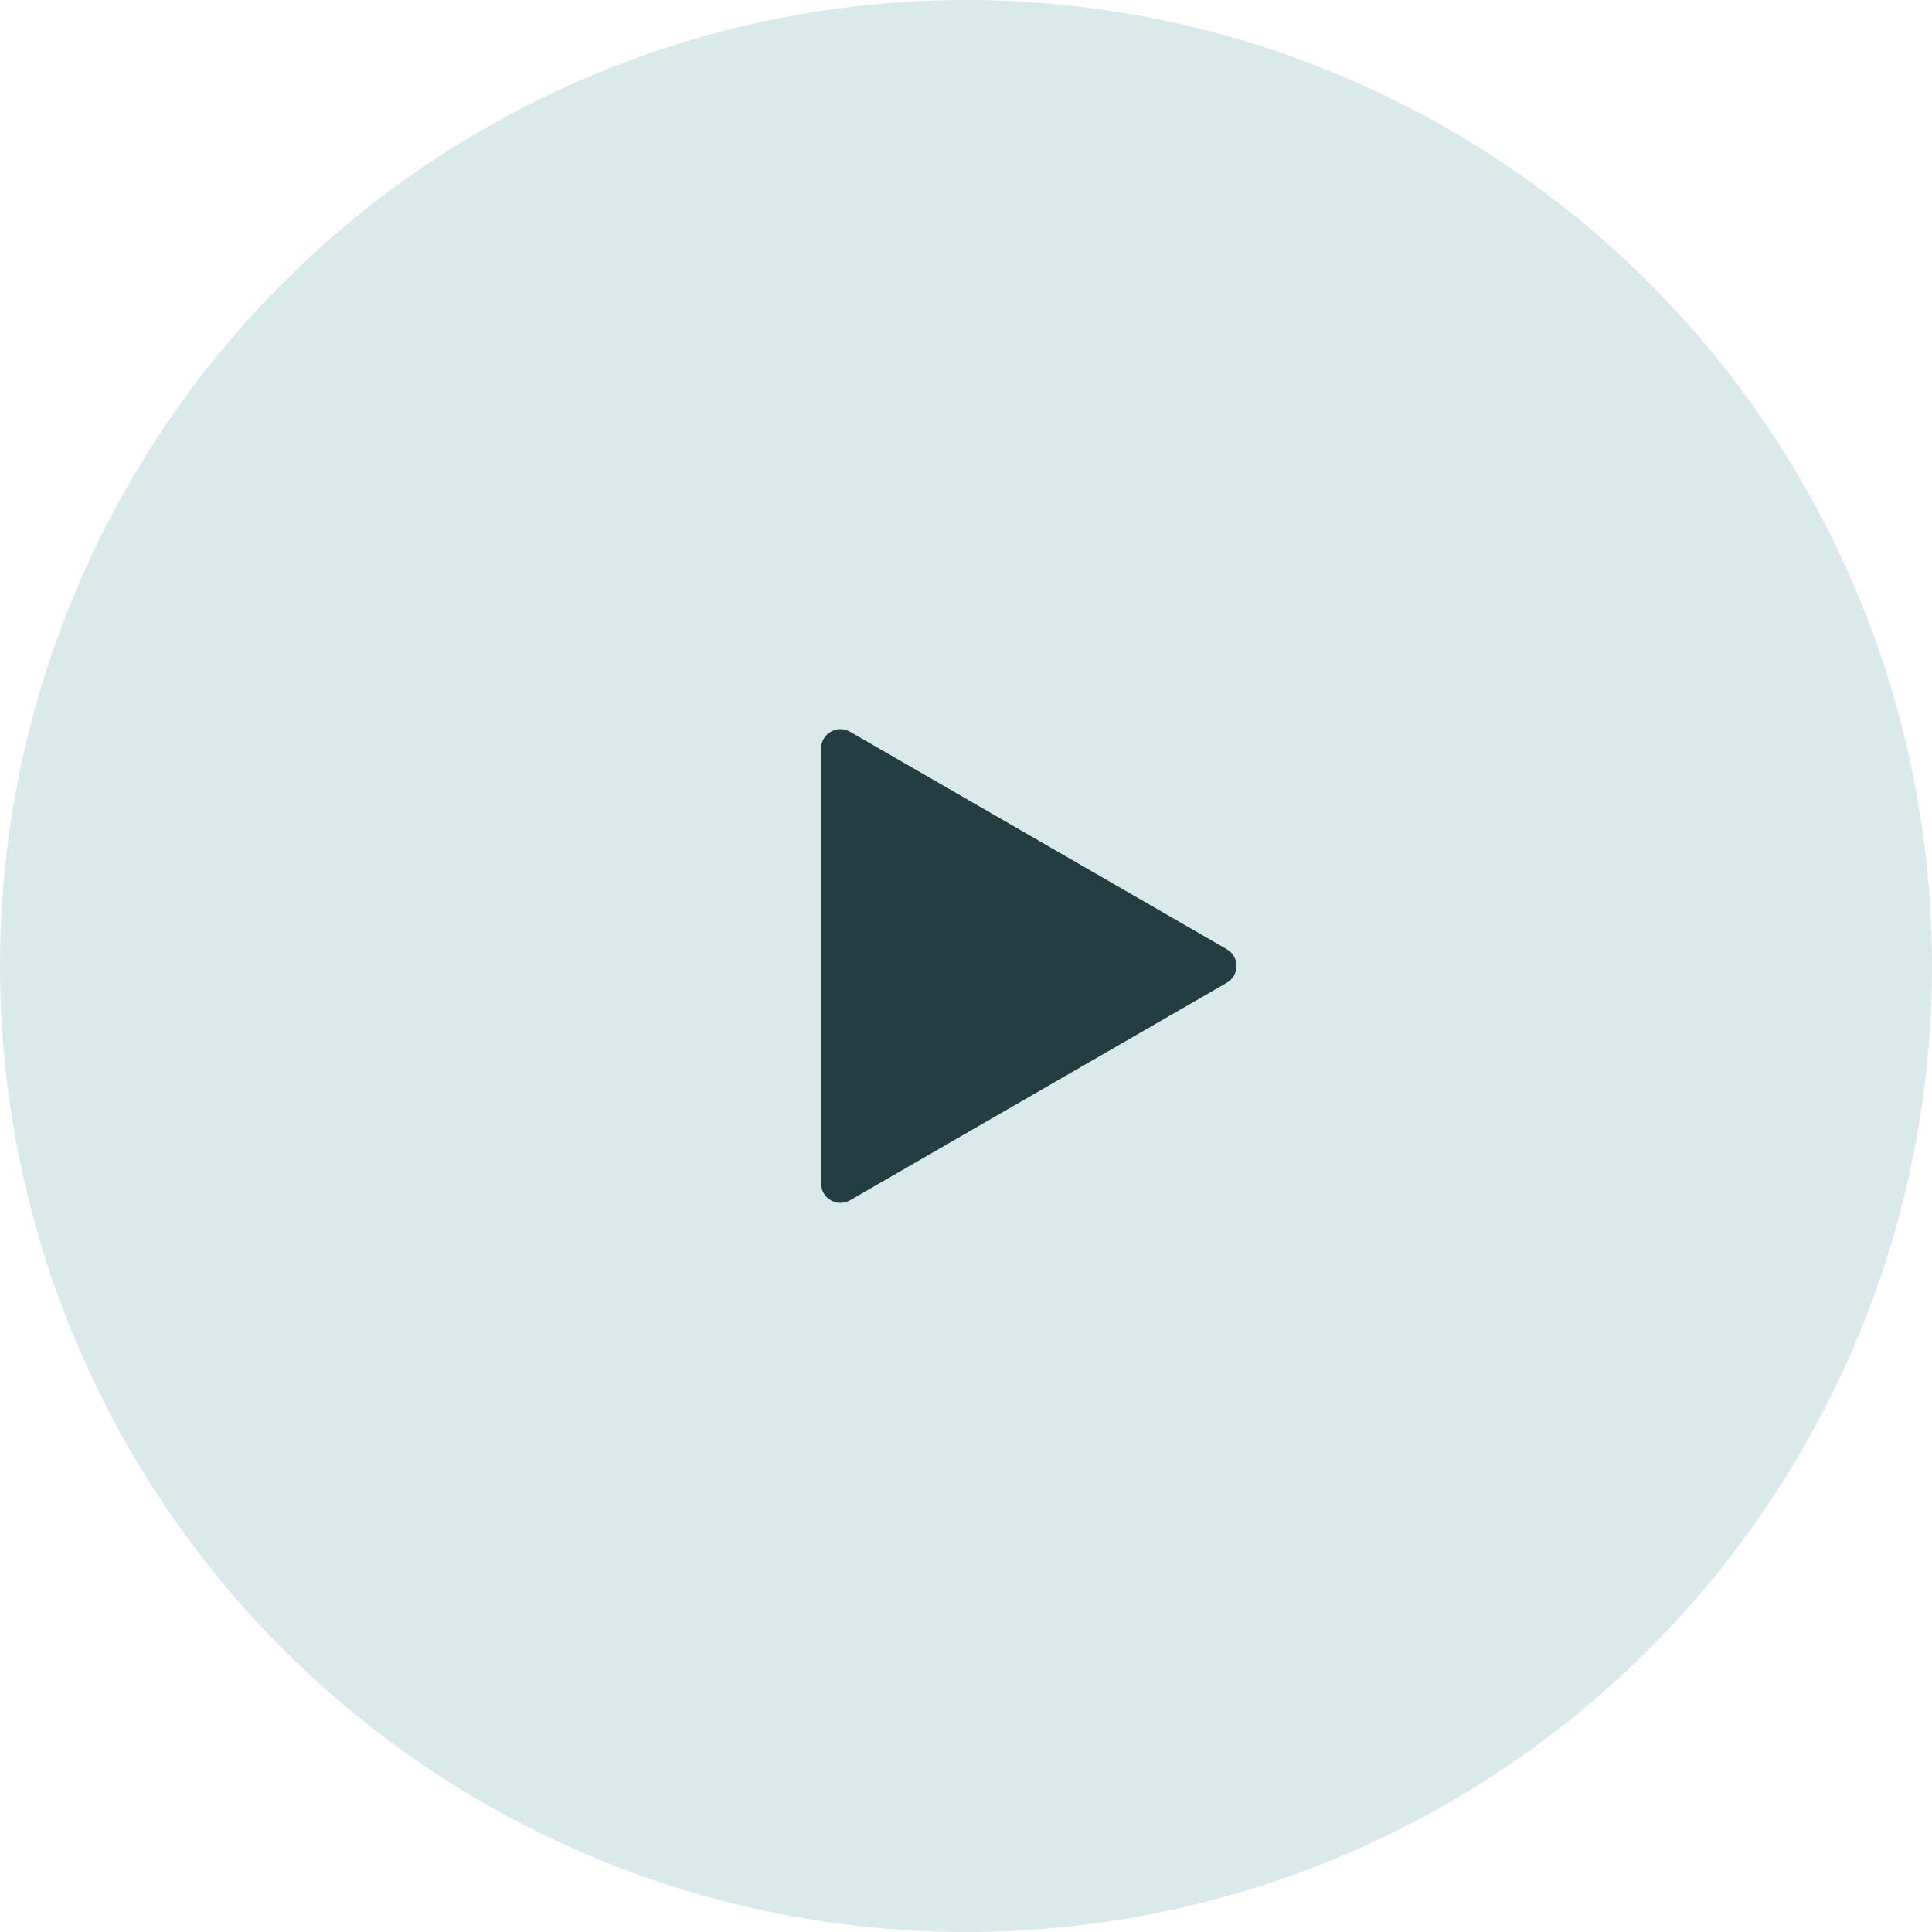 <svg width="100" height="100" viewBox="0 0 100 100" fill="none" xmlns="http://www.w3.org/2000/svg">
<circle cx="50" cy="50" r="50" fill="#DAE9EA"/>
<path d="M63.5 49.134C64.167 49.519 64.167 50.481 63.5 50.866L44 62.124C43.333 62.509 42.5 62.028 42.5 61.258L42.5 38.742C42.5 37.972 43.333 37.491 44 37.876L63.5 49.134Z" fill="#233D42"/>
</svg>
